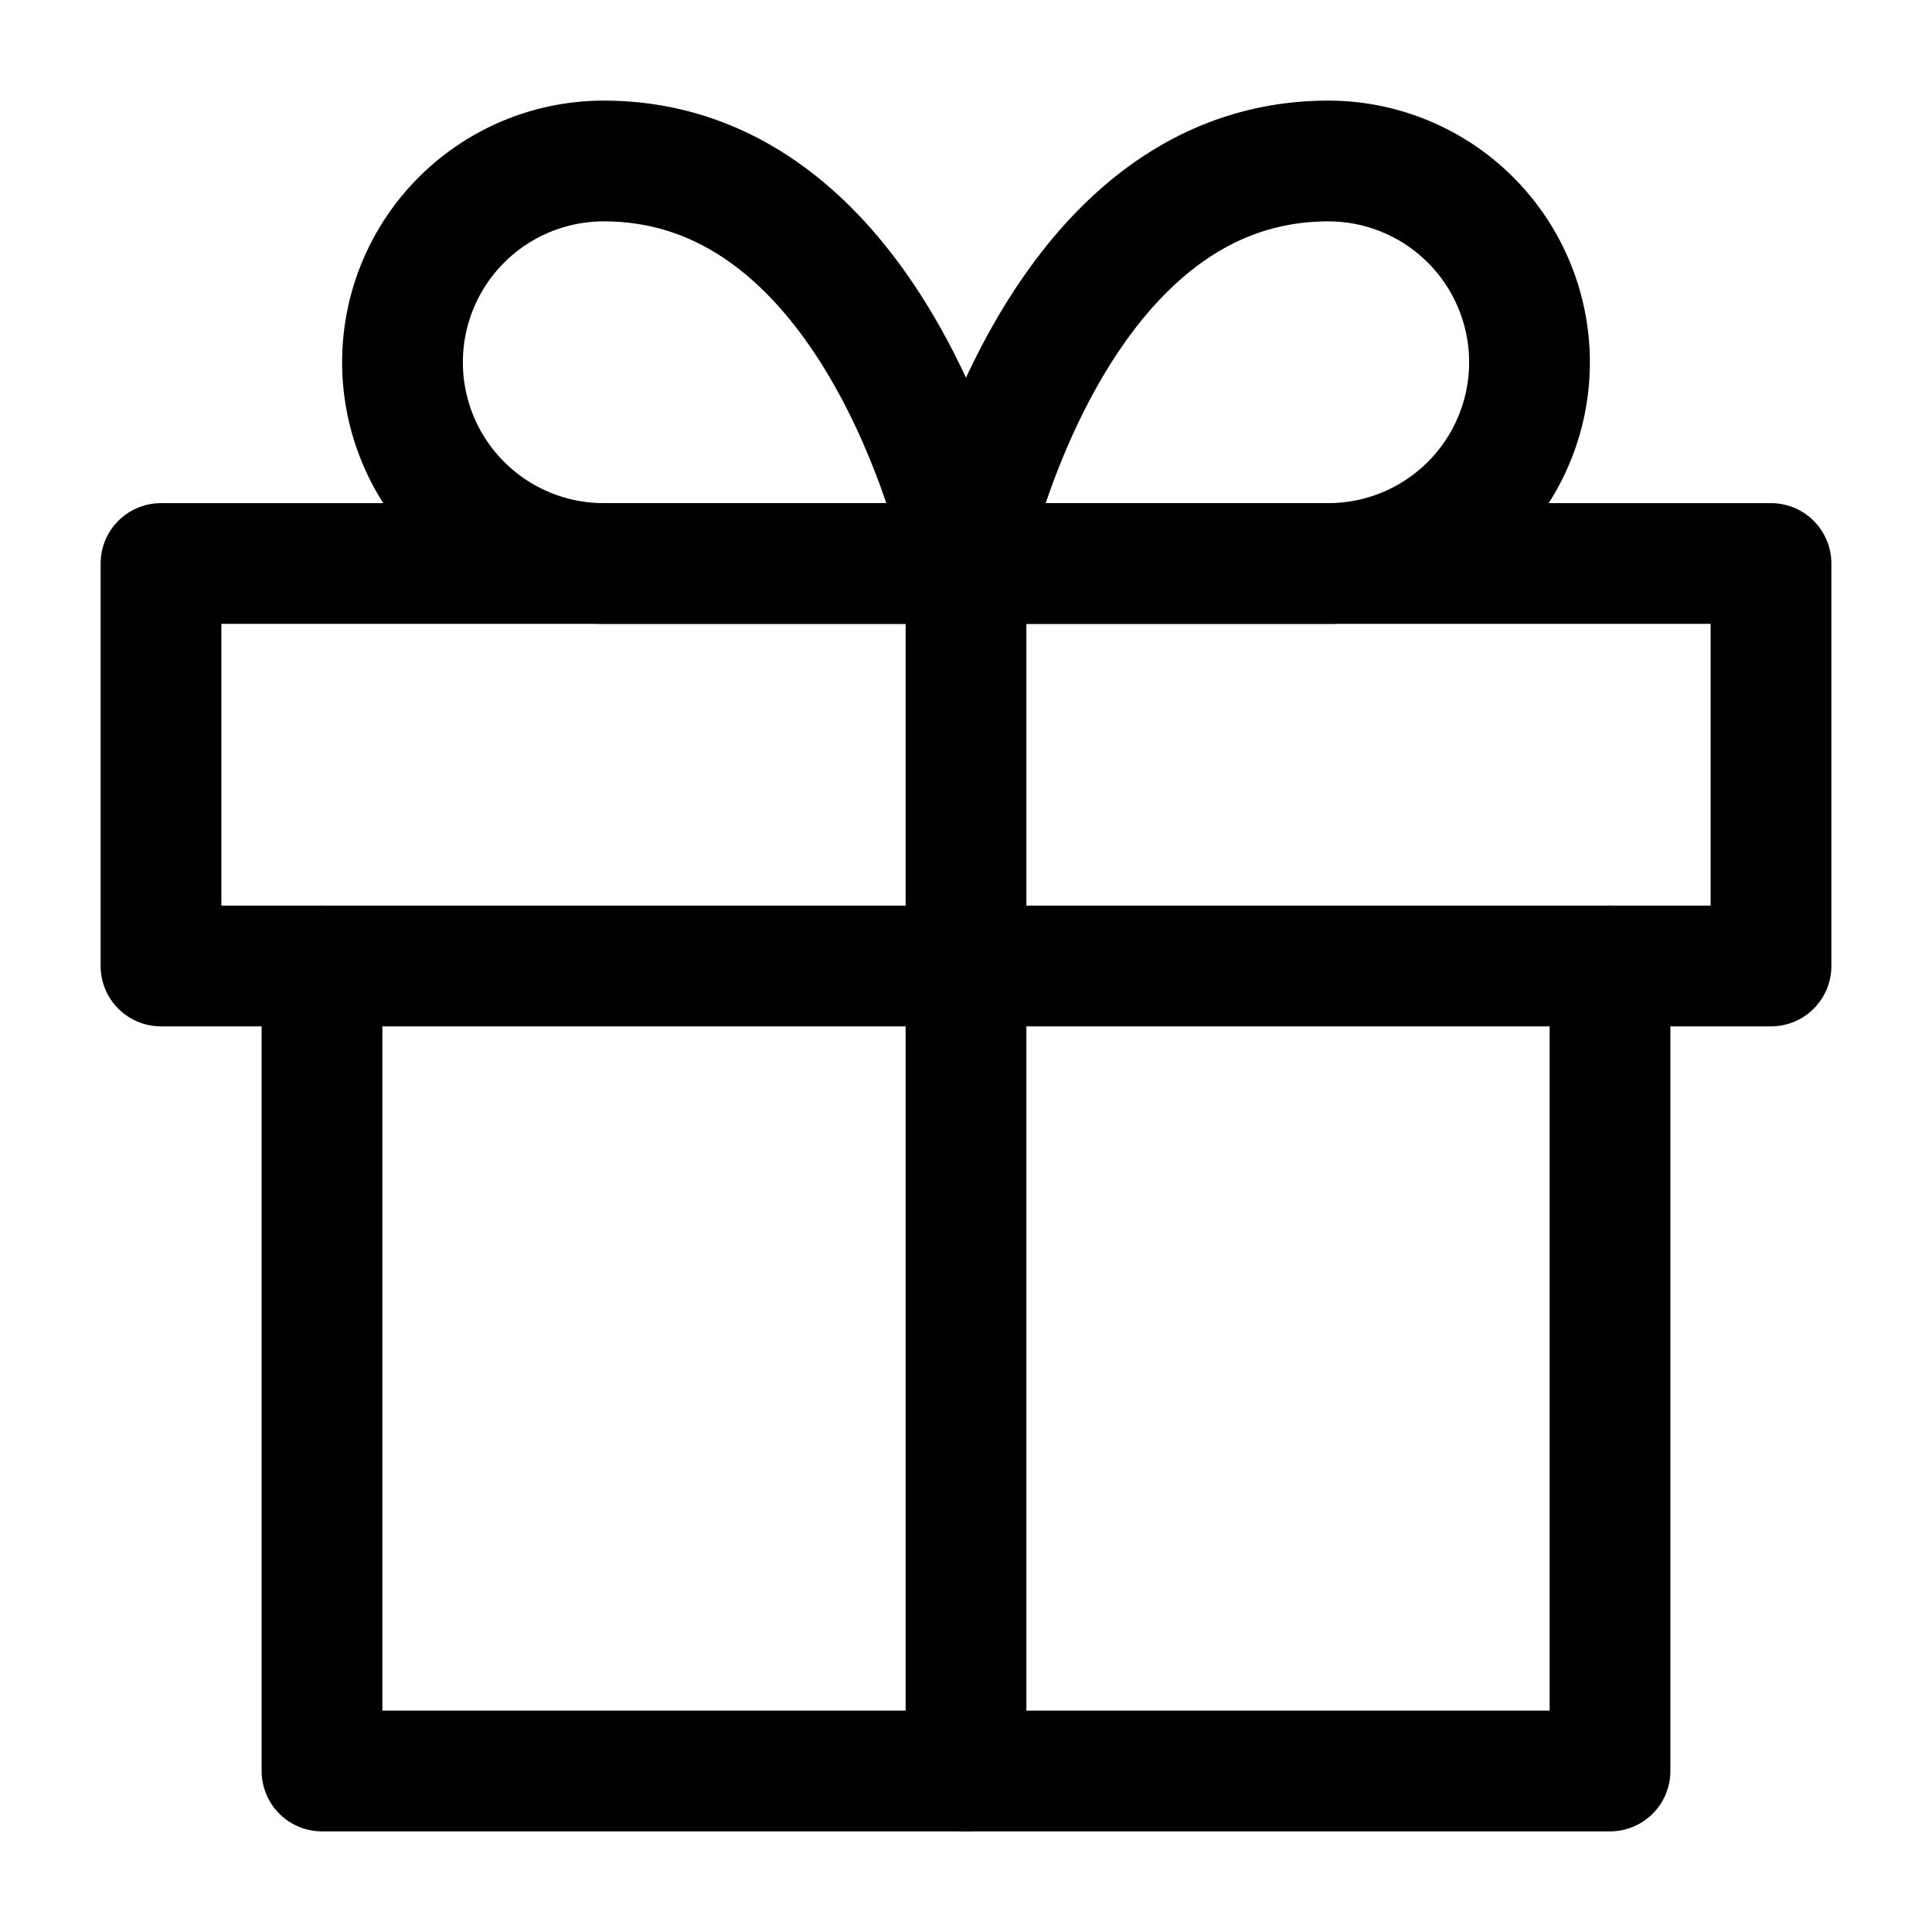 <svg xmlns:xlink="http://www.w3.org/1999/xlink" xmlns="http://www.w3.org/2000/svg" width="35" height="35" viewBox="0 0 24 24" fill="none" stroke="currentColor" stroke-width="1.5" stroke-linecap="round" stroke-linejoin="round" class="feather feather-gift"><polyline points="20 12 20 22 4 22 4 12" stroke="#000000" fill="none" stroke-width="1.5px"></polyline><rect x="2" y="7" width="20" height="5" stroke="#000000" fill="none" stroke-width="1.5px"></rect><line x1="12" y1="22" x2="12" y2="7" stroke="#000000" fill="none" stroke-width="1.5px"></line><path d="M12 7H7.5a2.5 2.5 0 0 1 0-5C11 2 12 7 12 7z" stroke="#000000" fill="none" stroke-width="1.5px"></path><path d="M12 7h4.5a2.5 2.5 0 0 0 0-5C13 2 12 7 12 7z" stroke="#000000" fill="none" stroke-width="1.5px"></path></svg>